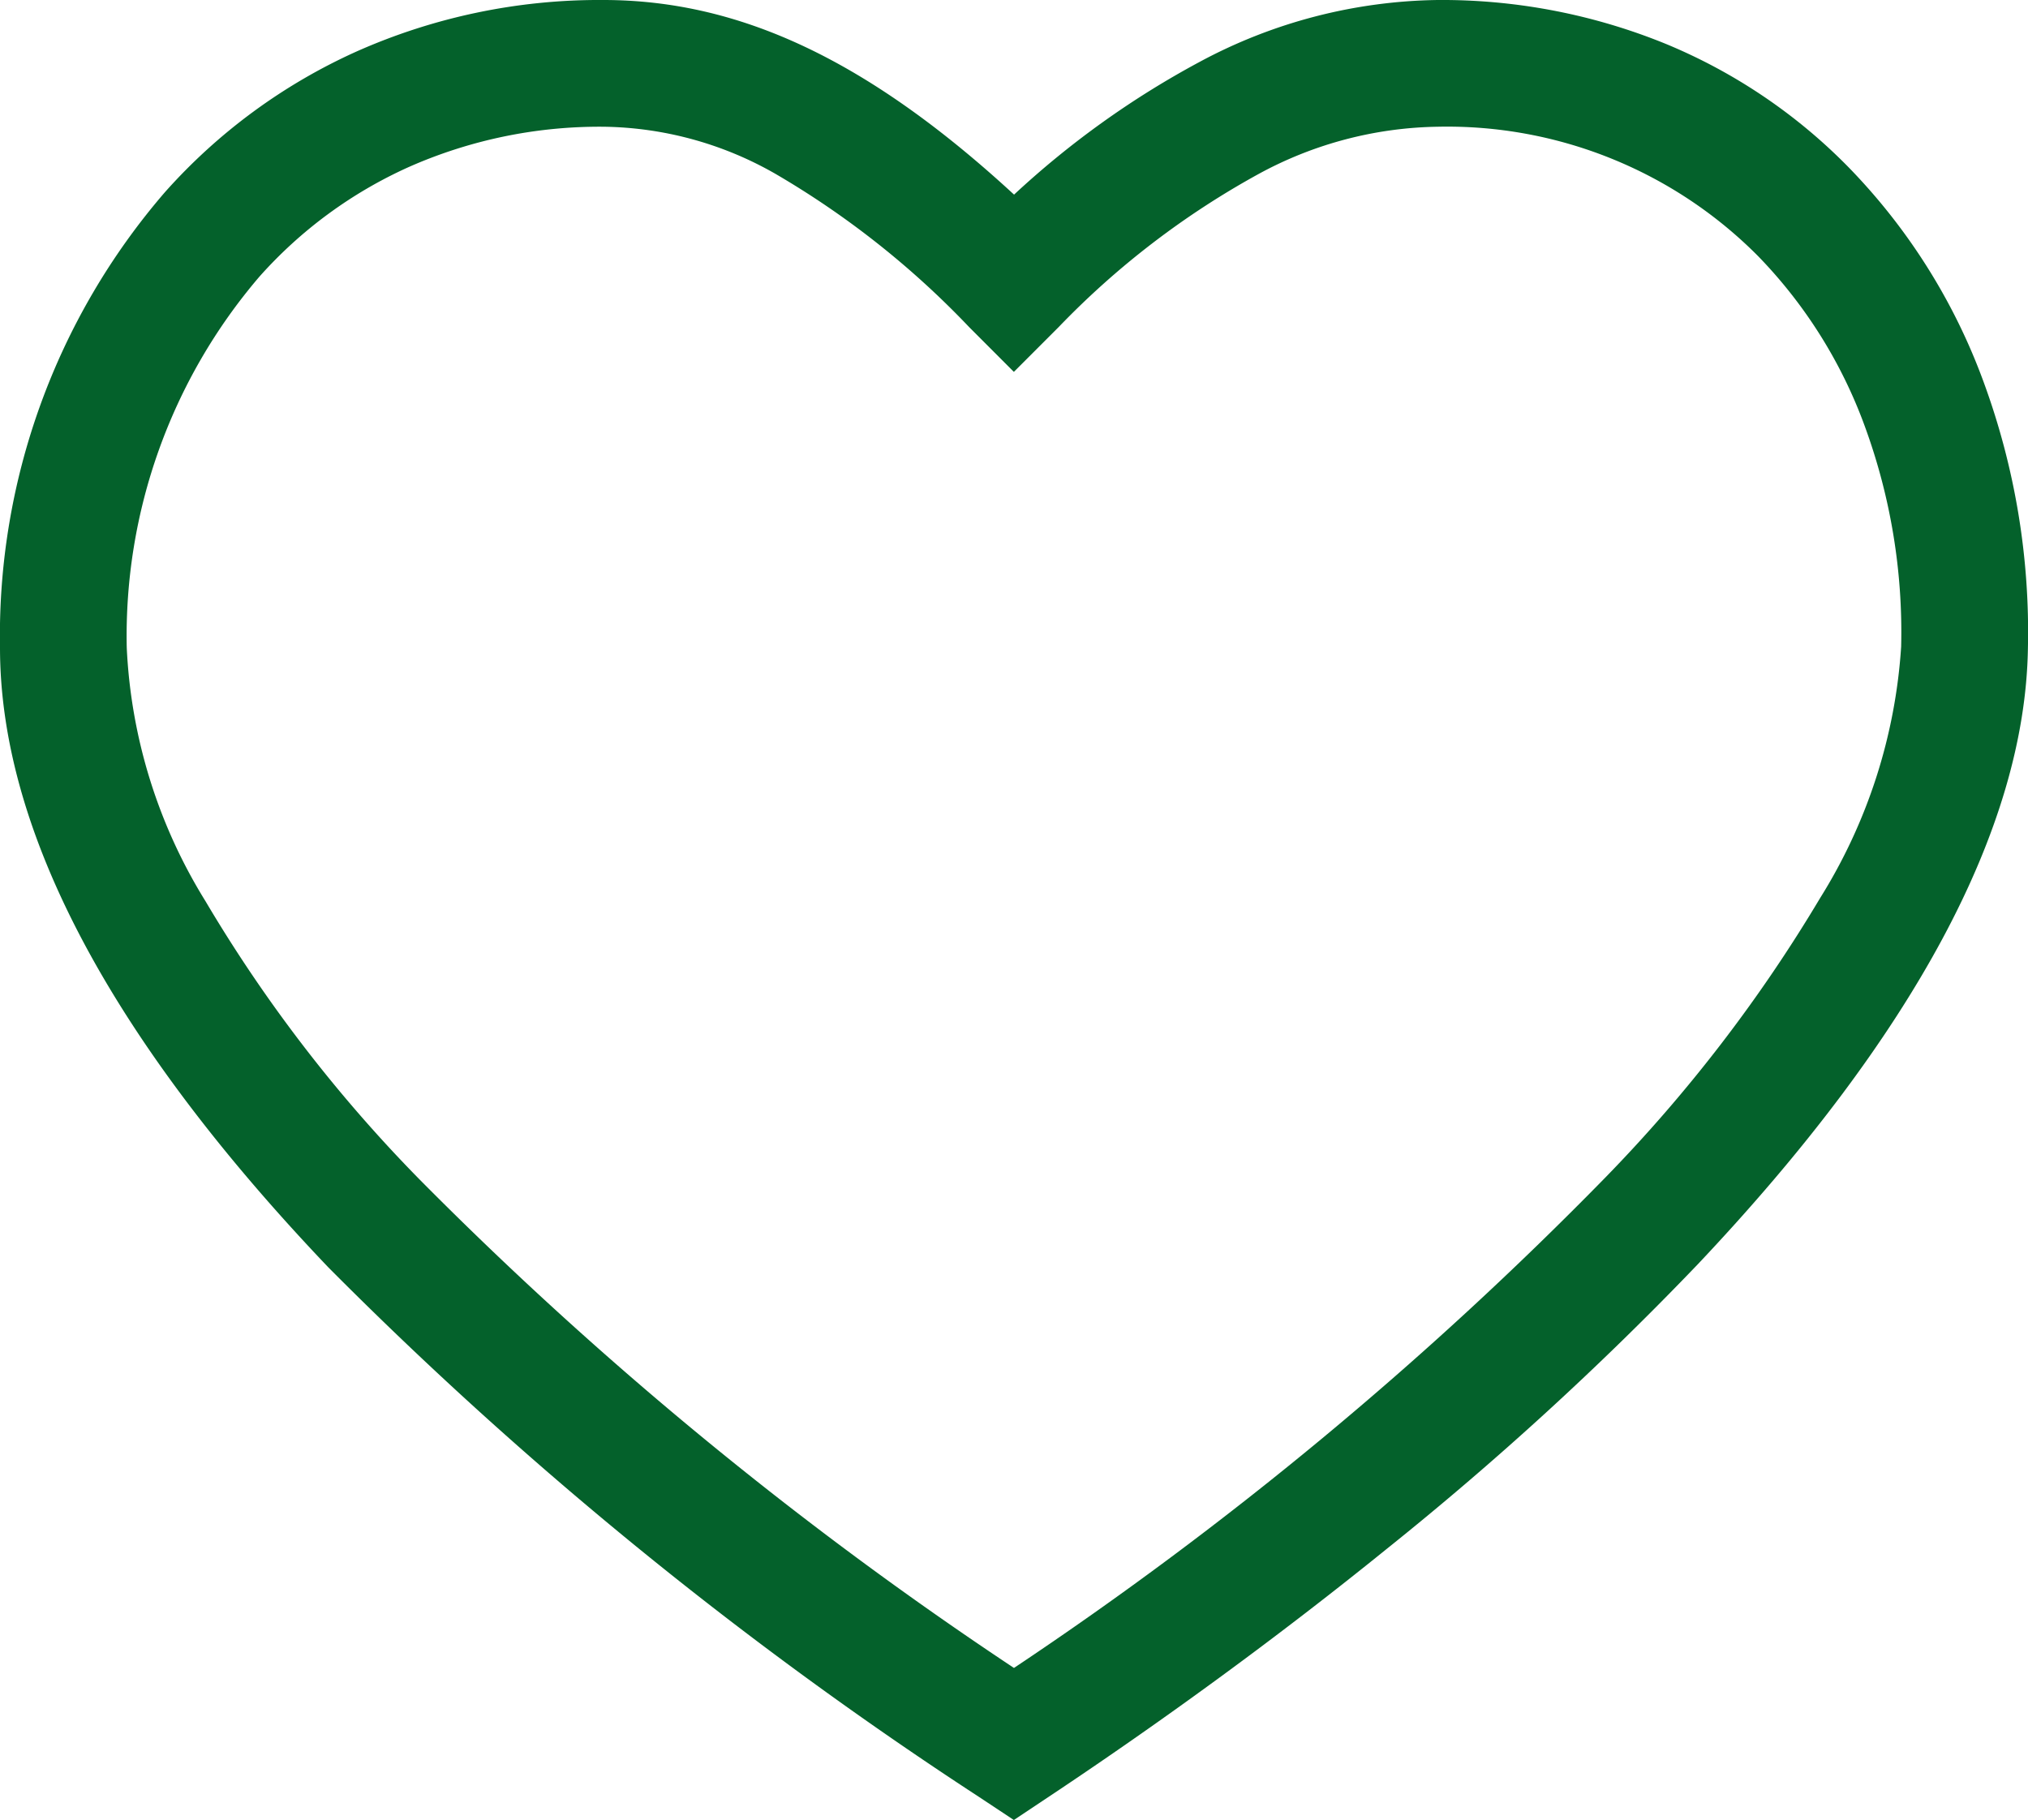 <?xml version="1.0" encoding="UTF-8"?> <svg xmlns="http://www.w3.org/2000/svg" width="64" height="57.451" viewBox="0 0 64 57.451"><path id="icon-herz-naehr-lehre-schlosser-ausbildung-metalltechnik-hilfskraft-jobs-karriere-pongau" d="M18.552.506c4.315,0,8.368,1.908,12.964,6.143a28.1,28.1,0,0,1,5.863-4.193A16.287,16.287,0,0,1,44.888.506a18.7,18.7,0,0,1,7.232,1.4,17.355,17.355,0,0,1,5.727,3.875,19.115,19.115,0,0,1,4.273,6.8,22.882,22.882,0,0,1,1.391,8.4c-.094,5.677-3.6,12.217-10.425,19.438A100.98,100.98,0,0,1,43.271,49.4c-3.319,2.687-6.9,5.316-10.652,7.814l-1.109.739L30.4,57.218A125.868,125.868,0,0,1,9.874,40.507C3,33.295-.486,26.714-.486,20.947A21.428,21.428,0,0,1,4.719,6.572,17.952,17.952,0,0,1,10.769,2.13,18.849,18.849,0,0,1,18.552.506ZM31.51,12.244,30.1,10.832a27.67,27.67,0,0,0-6.12-4.842,11.185,11.185,0,0,0-5.425-1.484,14.877,14.877,0,0,0-6.143,1.273A13.978,13.978,0,0,0,7.7,9.239,17.442,17.442,0,0,0,3.514,20.947,16.65,16.65,0,0,0,6,28.953a45.8,45.8,0,0,0,6.773,8.8,119.344,119.344,0,0,0,18.74,15.4A116.533,116.533,0,0,0,50.178,37.671a47.373,47.373,0,0,0,6.775-8.818,17.038,17.038,0,0,0,2.558-7.939,18.9,18.9,0,0,0-1.141-6.936,15.143,15.143,0,0,0-3.376-5.39A13.823,13.823,0,0,0,44.888,4.506a12.175,12.175,0,0,0-5.67,1.5,26.313,26.313,0,0,0-6.294,4.823Z" transform="translate(0.486 -0.506)" fill="#04612b"></path></svg> 